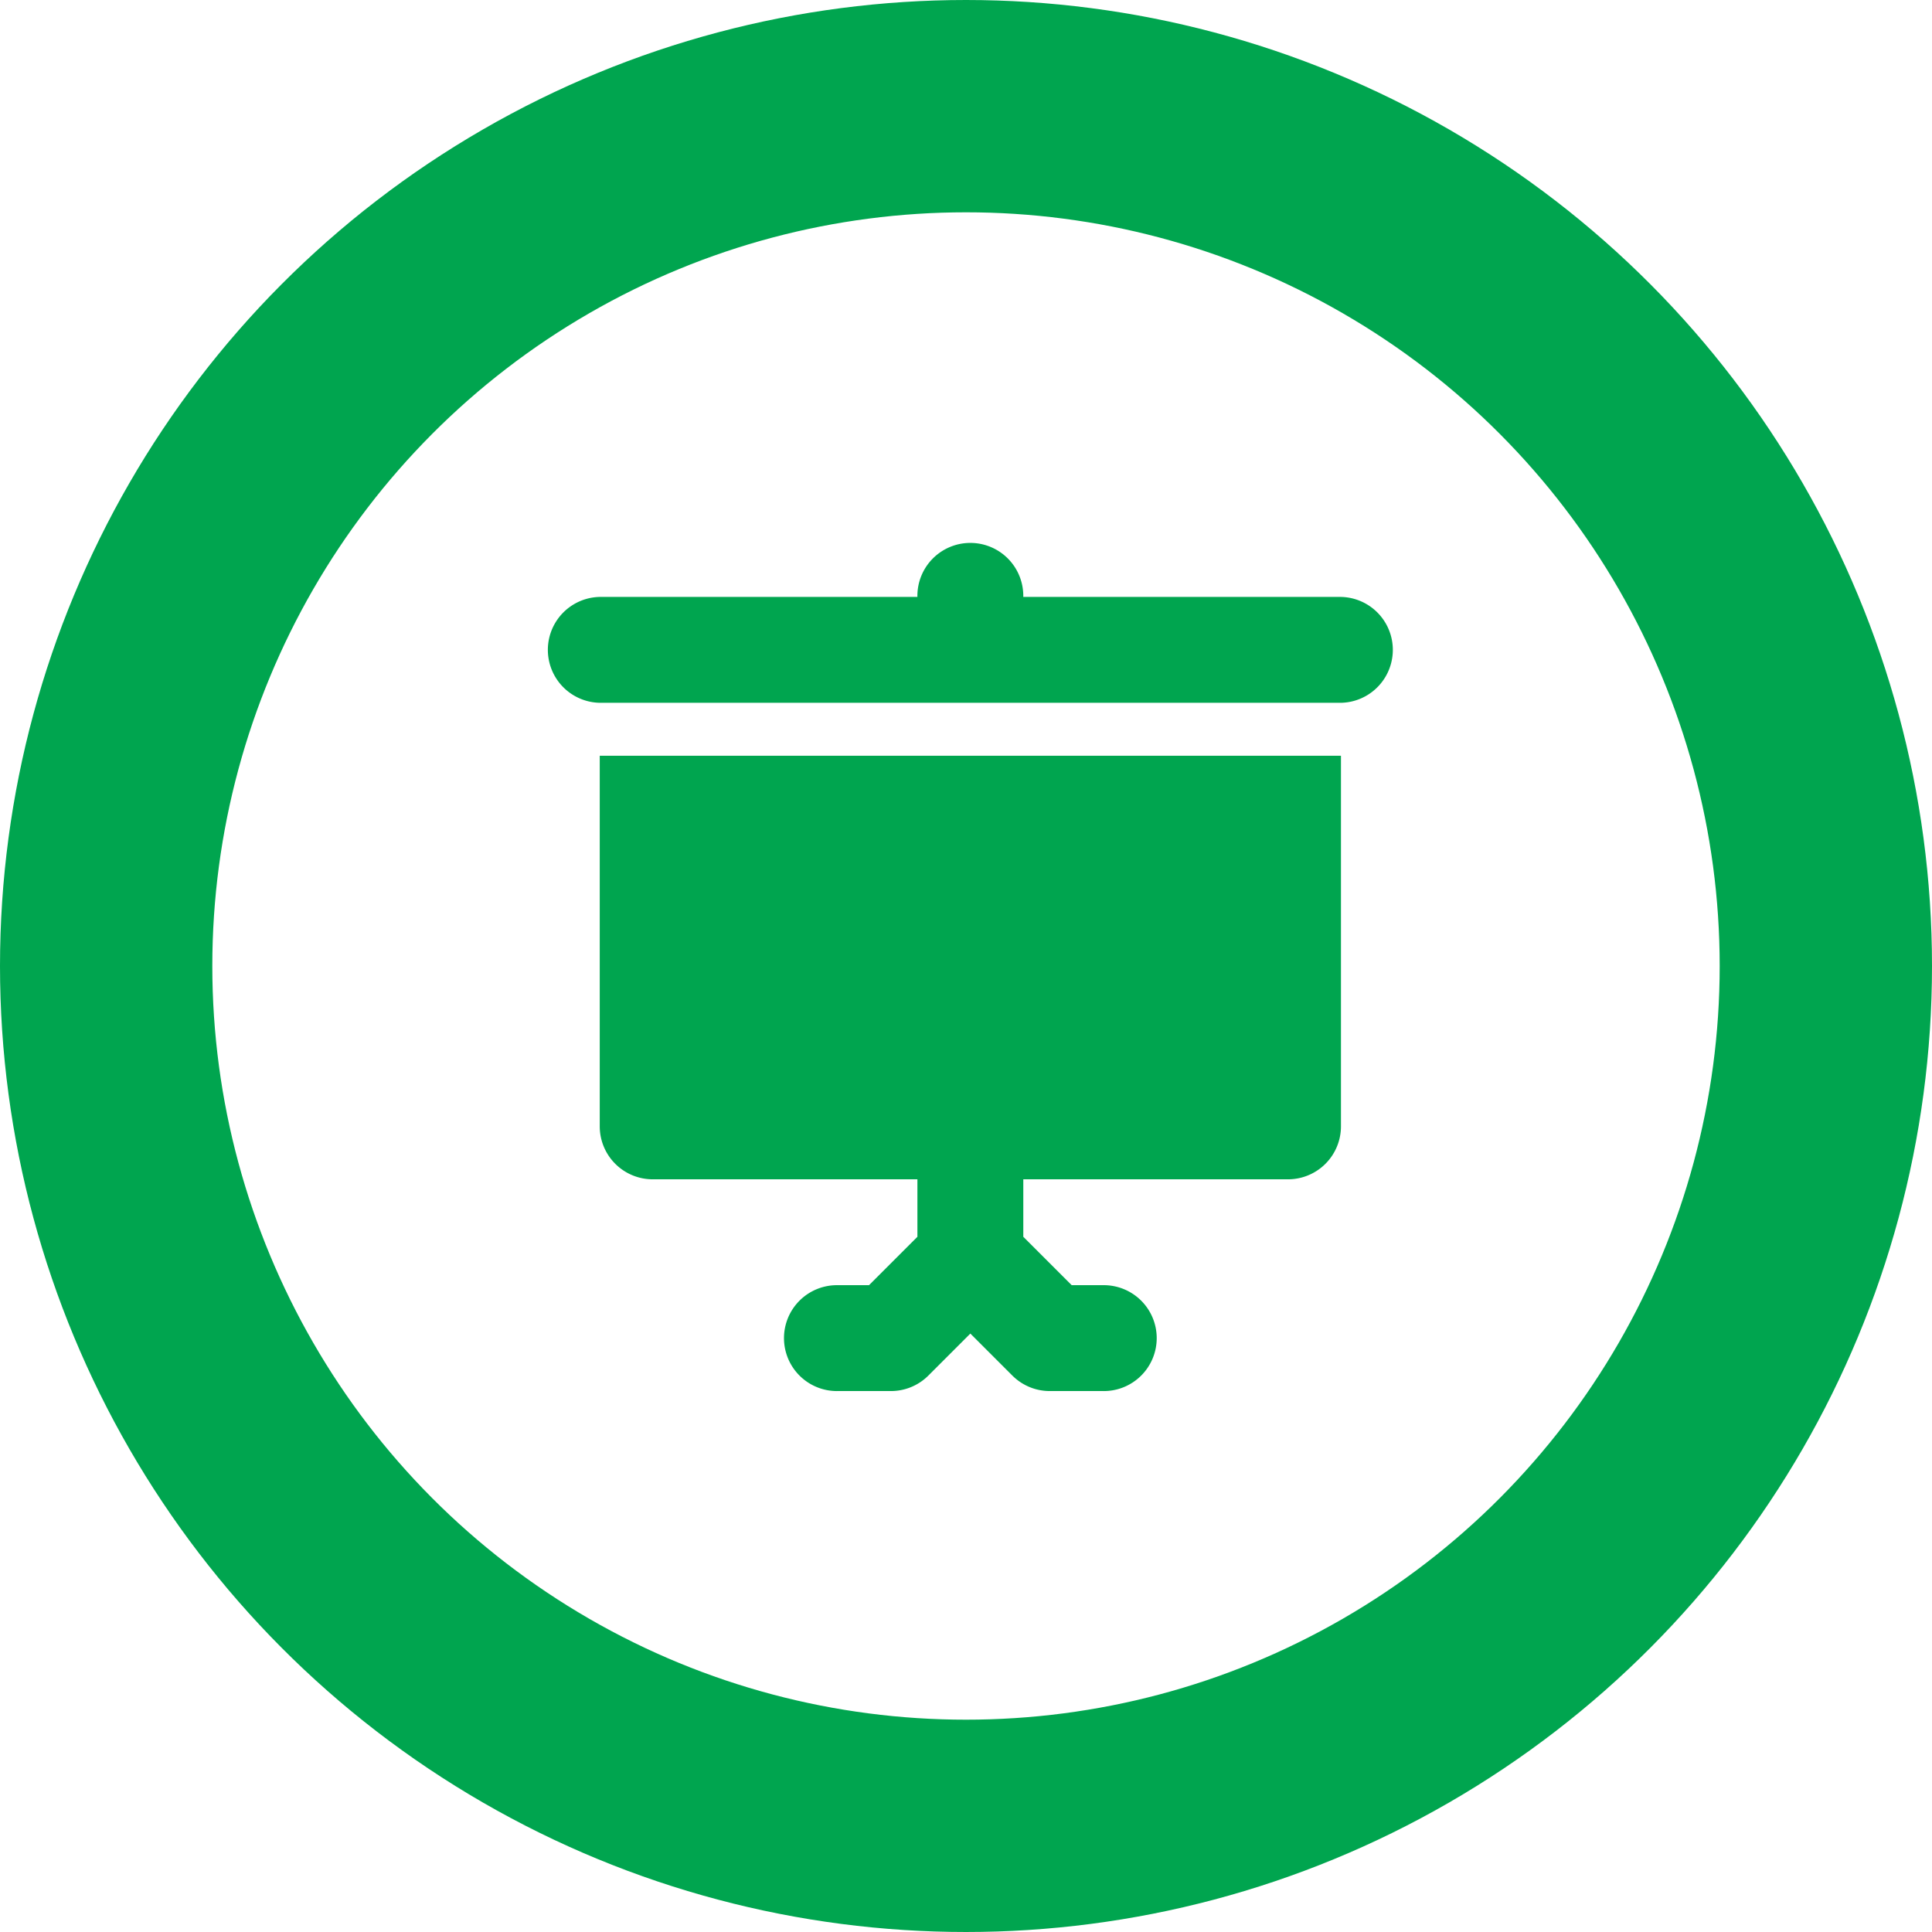 <svg xmlns="http://www.w3.org/2000/svg" width="91" height="91" viewBox="0 0 91 91">
  <g id="Group_877" data-name="Group 877" transform="translate(-1081 -969)">
    <g id="Ellipse_30" data-name="Ellipse 30" transform="translate(1081 969)" fill="none" stroke="#00a54f" stroke-width="10">
      <circle cx="45.5" cy="45.5" r="45.5" stroke="none"/>
      <circle cx="45.5" cy="45.5" r="40.5" fill="none"/>
    </g>
    <g id="presentation" transform="translate(1106.755 994.622)">
      <path id="Path_547" data-name="Path 547" d="M37.405,2.494H22.443a2.494,2.494,0,1,0-4.987,0H2.494a2.494,2.494,0,0,0,0,4.987H37.405a2.494,2.494,0,0,0,0-4.987Z" fill="#00a54f"/>
      <path id="Path_548" data-name="Path 548" d="M32,145.456a2.494,2.494,0,0,0,2.494,2.494H46.962v2.708l-2.279,2.279H43.222a2.494,2.494,0,1,0,0,4.987h2.494a2.494,2.494,0,0,0,1.763-.731l1.977-1.977,1.977,1.977a2.494,2.494,0,0,0,1.763.731H55.69a2.494,2.494,0,1,0,0-4.987H54.229l-2.279-2.279V147.95H64.418a2.494,2.494,0,0,0,2.494-2.494V128H32Z" transform="translate(-29.506 -118.025)" fill="#00a54f"/>
    </g>
  </g>
</svg>
